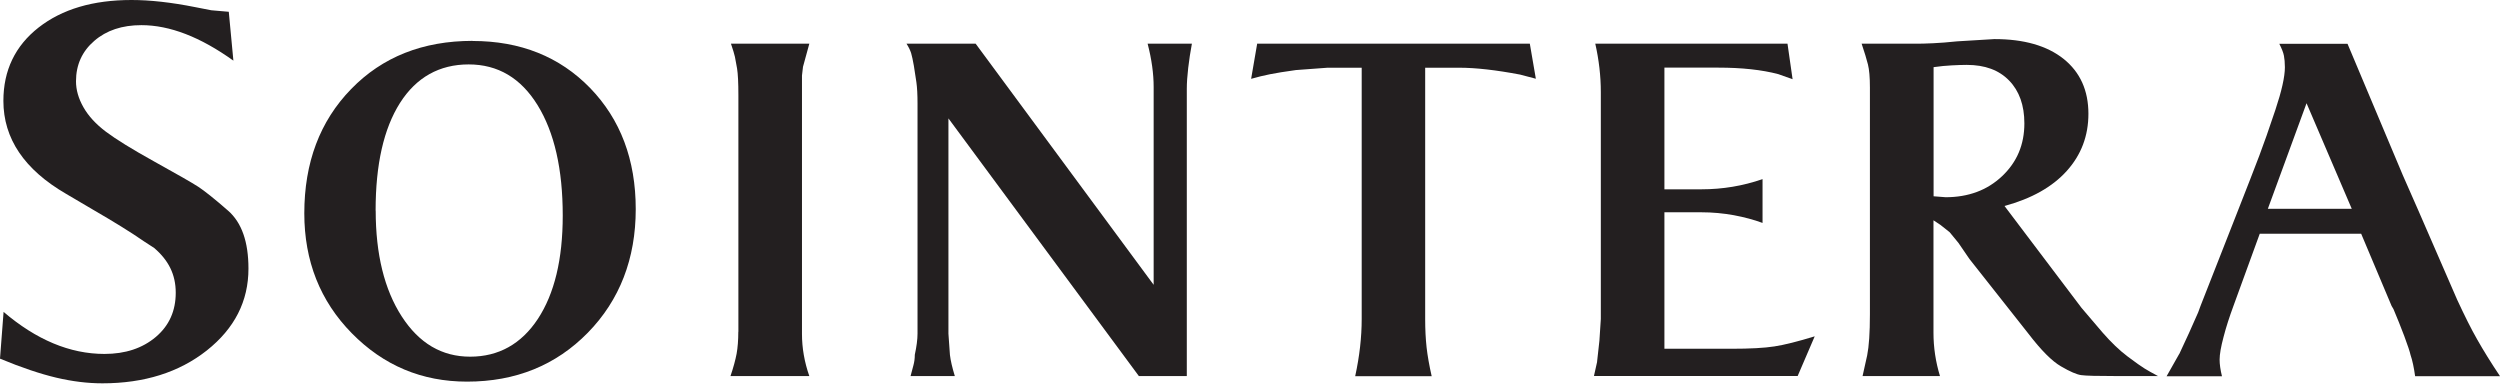 <?xml version="1.0" encoding="UTF-8"?> <svg xmlns="http://www.w3.org/2000/svg" width="115" height="18" viewBox="0 0 115 18" fill="none"><path d="M0.156 14.34C1.668 15.631 3.215 16.281 4.805 16.281C5.762 16.281 6.551 16.021 7.166 15.501C7.781 14.982 8.084 14.301 8.084 13.465C8.084 12.629 7.755 11.975 7.092 11.407L6.62 11.1C6.052 10.705 5.264 10.216 4.254 9.631L3.046 8.92C1.118 7.803 0.156 6.373 0.156 4.64C0.156 3.236 0.698 2.11 1.776 1.265C2.859 0.42 4.28 0 6.048 0C6.902 0 7.876 0.108 8.985 0.329L9.718 0.472L10.524 0.542L10.736 2.79C9.219 1.703 7.811 1.157 6.503 1.157C5.619 1.157 4.896 1.395 4.337 1.88C3.778 2.361 3.496 2.981 3.496 3.739C3.496 4.133 3.609 4.532 3.839 4.935C4.068 5.338 4.41 5.71 4.87 6.057C5.329 6.403 6.078 6.867 7.118 7.443C8.158 8.019 8.825 8.401 9.12 8.591C9.41 8.782 9.869 9.146 10.493 9.692C11.117 10.238 11.429 11.121 11.429 12.356C11.429 13.855 10.792 15.107 9.514 16.121C8.236 17.13 6.633 17.633 4.709 17.633C4.029 17.633 3.323 17.546 2.591 17.373C1.859 17.2 0.992 16.91 0 16.498L0.165 14.345L0.156 14.34Z" fill="#231F20"></path><path d="M21.736 1.885C23.941 1.885 25.743 2.608 27.143 4.046C28.542 5.489 29.244 7.348 29.244 9.622C29.244 11.897 28.507 13.807 27.039 15.306C25.57 16.805 23.716 17.555 21.485 17.555C19.405 17.555 17.642 16.814 16.182 15.328C14.726 13.847 13.998 12.005 13.998 9.813C13.998 7.482 14.713 5.576 16.151 4.098C17.585 2.621 19.448 1.88 21.74 1.88L21.736 1.885ZM17.282 9.687C17.282 11.693 17.681 13.318 18.478 14.553C19.279 15.792 20.323 16.407 21.628 16.407C22.931 16.407 23.98 15.826 24.742 14.67C25.505 13.508 25.886 11.927 25.886 9.917C25.886 7.781 25.501 6.091 24.73 4.839C23.958 3.587 22.901 2.963 21.558 2.963C20.215 2.963 19.149 3.557 18.4 4.735C17.65 5.918 17.278 7.564 17.278 9.687H17.282Z" fill="#231F20"></path><path d="M33.966 15.263V4.384C33.966 3.804 33.945 3.392 33.906 3.154C33.862 2.911 33.832 2.734 33.806 2.612C33.78 2.491 33.719 2.292 33.624 2.01H37.229L36.938 3.072L36.891 3.475V15.363C36.891 16.008 37.003 16.654 37.229 17.299H33.602C33.737 16.905 33.828 16.563 33.884 16.273C33.936 15.982 33.962 15.644 33.962 15.263H33.966Z" fill="#231F20"></path><path d="M44.88 2.01L53.068 13.101V4.003C53.068 3.392 52.977 2.729 52.791 2.01H54.827C54.758 2.379 54.701 2.751 54.658 3.119C54.615 3.492 54.593 3.813 54.593 4.081V17.299H52.388L43.628 5.446V15.35L43.697 16.325C43.727 16.58 43.801 16.905 43.922 17.299H41.886C41.929 17.13 41.973 16.966 42.016 16.81C42.059 16.654 42.081 16.494 42.081 16.32C42.163 15.939 42.206 15.614 42.206 15.345V4.766C42.206 4.354 42.189 4.029 42.154 3.782C42.12 3.535 42.081 3.284 42.038 3.028C41.994 2.773 41.951 2.578 41.912 2.443C41.869 2.309 41.799 2.166 41.7 2.01H44.88Z" fill="#231F20"></path><path d="M57.816 2.01H70.372L70.649 3.622L69.925 3.431C68.808 3.219 67.876 3.115 67.127 3.115H65.558V14.674C65.558 15.155 65.58 15.588 65.623 15.978C65.667 16.368 65.745 16.81 65.857 17.304H62.339C62.539 16.385 62.638 15.51 62.638 14.674V3.115H61.07L59.61 3.223C59.099 3.293 58.704 3.358 58.423 3.414C58.141 3.47 57.851 3.54 57.552 3.626L57.829 2.015L57.816 2.01Z" fill="#231F20"></path><path d="M73.465 16.645L73.573 15.67L73.638 14.674V4.237C73.638 3.501 73.552 2.76 73.383 2.01H82.225L82.459 3.644L81.801 3.41C81.038 3.21 80.12 3.111 79.041 3.111H76.563V8.708H78.278C79.24 8.708 80.172 8.552 81.077 8.24V10.255C80.683 10.108 80.241 9.991 79.76 9.9C79.279 9.813 78.777 9.765 78.257 9.765H76.563V16.043H79.639C80.501 16.043 81.159 16.008 81.623 15.935C82.082 15.865 82.702 15.709 83.477 15.471L82.693 17.295H73.322L73.469 16.637L73.465 16.645Z" fill="#231F20"></path><path d="M88.226 2.01C88.382 2.01 88.615 2.002 88.927 1.989C89.239 1.976 89.603 1.945 90.028 1.902L91.743 1.798C93.1 1.798 94.161 2.101 94.924 2.708C95.686 3.319 96.067 4.159 96.067 5.234C96.067 6.252 95.734 7.127 95.071 7.863C94.408 8.6 93.451 9.137 92.207 9.475L95.751 14.163L96.726 15.306C97.12 15.757 97.501 16.121 97.87 16.398C98.238 16.675 98.498 16.858 98.645 16.948C98.792 17.04 99 17.156 99.269 17.299H97.38C96.492 17.299 95.942 17.286 95.738 17.256C95.534 17.23 95.222 17.096 94.807 16.853C94.391 16.615 93.892 16.112 93.308 15.35L90.595 11.914L90.088 11.173L89.686 10.684C89.56 10.584 89.417 10.472 89.261 10.346L88.94 10.134V15.306C88.94 15.982 89.04 16.649 89.239 17.299H85.678L85.89 16.346C85.973 15.935 86.016 15.306 86.016 14.457V4.025C86.016 3.557 85.986 3.206 85.925 2.963C85.864 2.725 85.769 2.405 85.635 2.01H88.226ZM88.945 9.029L89.499 9.072C90.543 9.072 91.41 8.752 92.094 8.106C92.779 7.46 93.121 6.655 93.121 5.675C93.121 4.844 92.887 4.185 92.419 3.704C91.951 3.223 91.306 2.985 90.47 2.985C90.27 2.985 90.041 2.994 89.781 3.007C89.521 3.02 89.239 3.046 88.945 3.089V9.029Z" fill="#231F20"></path><path d="M100.248 16.281L100.69 15.328L101.115 14.371L101.223 14.076C101.86 12.451 102.419 11.026 102.9 9.804C103.38 8.583 103.723 7.703 103.926 7.166C104.13 6.629 104.377 5.927 104.667 5.056C104.957 4.185 105.105 3.531 105.105 3.093C105.105 2.881 105.087 2.703 105.061 2.565C105.035 2.422 104.962 2.24 104.849 2.015H107.986L110.529 8.058L111.248 9.692L113.029 13.786C113.371 14.522 113.674 15.133 113.952 15.618C114.229 16.108 114.575 16.667 115 17.304H111.096C111.04 16.905 110.971 16.58 110.884 16.325C110.854 16.186 110.759 15.896 110.598 15.463C110.434 15.029 110.269 14.618 110.1 14.219L110.013 14.072L108.614 10.753H103.948L102.739 14.072C102.557 14.566 102.401 15.042 102.284 15.497C102.163 15.952 102.102 16.299 102.102 16.541C102.102 16.753 102.137 17.009 102.211 17.308H99.663L100.239 16.29L100.248 16.281ZM104.321 9.605H108.181L106.101 4.748L104.321 9.605Z" fill="#231F20"></path></svg> 